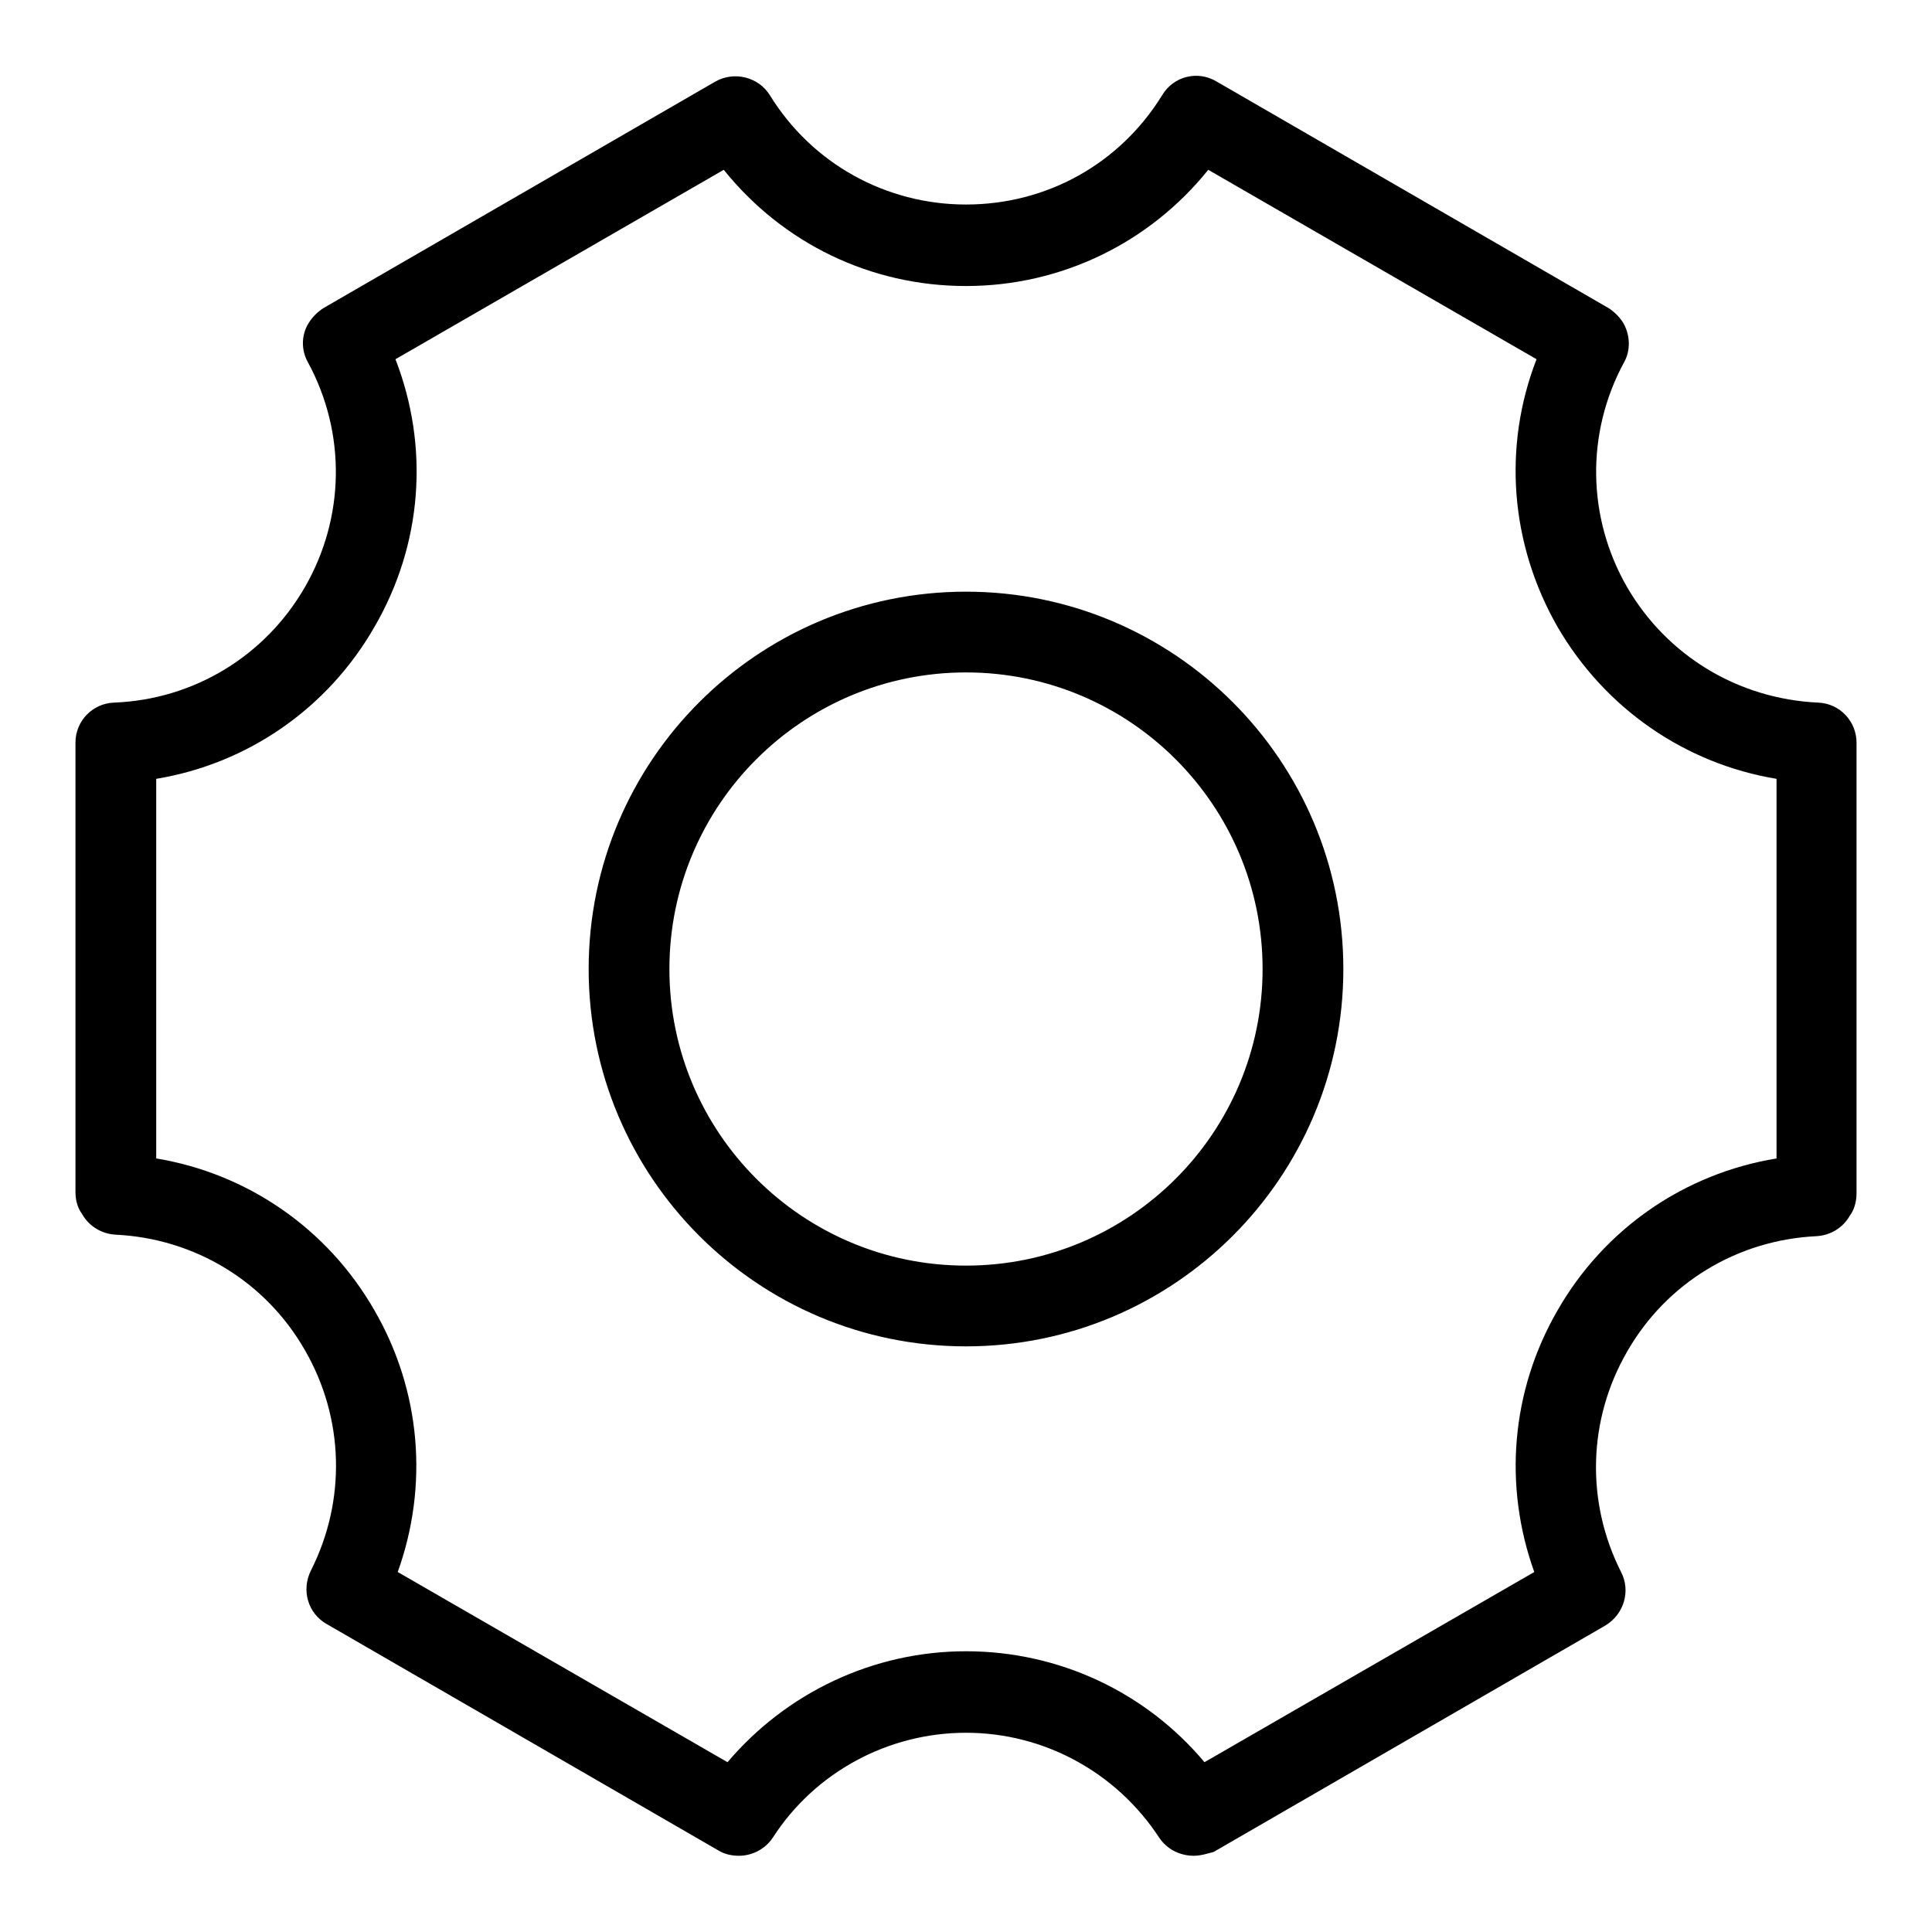 <?xml version="1.0" encoding="utf-8"?>
<!-- Svg Vector Icons : http://www.onlinewebfonts.com/icon -->
<!DOCTYPE svg PUBLIC "-//W3C//DTD SVG 1.1//EN" "http://www.w3.org/Graphics/SVG/1.1/DTD/svg11.dtd">
<svg version="1.1" xmlns="http://www.w3.org/2000/svg" xmlns:xlink="http://www.w3.org/1999/xlink" x="0px" y="0px" viewBox="0 0 256 256" enable-background="new 0 0 256 256" xml:space="preserve">
<g> <path fill="#000000" d="M158.2,245.9L158.2,245.9c-1.9,0-3.6-0.9-4.6-2.4c-5.7-8.7-15.3-13.9-25.6-13.9s-20,5.2-25.6,13.9 c-1,1.5-2.7,2.4-4.5,2.4c-0.9,0-1.9-0.2-2.7-0.7l-51.9-30c-2.5-1.4-3.4-4.5-2.1-7.1c4.7-9.3,4.4-20.2-0.8-29.2 c-5.2-9.1-14.6-14.8-25.1-15.3c-1.8-0.1-3.5-1.1-4.4-2.7l-0.2-0.3c-0.5-0.8-0.7-1.7-0.7-2.7V98.4c0-2.9,2.3-5.2,5.1-5.3 c10.5-0.4,20-6.1,25.3-15.3c5.3-9.2,5.5-20.4,0.4-29.8c-0.9-1.6-0.9-3.6,0.1-5.2c0.5-0.8,1.2-1.5,2-2l51.9-30 c2.5-1.4,5.7-0.6,7.2,1.8c5.6,9.1,15.4,14.5,26,14.5c10.7,0,20.4-5.4,26-14.5c1.5-2.5,4.7-3.3,7.2-1.8l51.9,30c0.8,0.5,1.5,1.2,2,2 c0.9,1.6,1,3.6,0.1,5.2c-5.1,9.4-4.9,20.6,0.4,29.8c5.3,9.1,14.7,14.8,25.3,15.3c2.9,0.1,5.1,2.5,5.1,5.3v59.7 c0,0.9-0.2,1.9-0.7,2.7l-0.2,0.3c-0.9,1.6-2.6,2.6-4.4,2.7c-10.5,0.5-19.9,6.2-25.1,15.3c-5.2,9-5.5,19.9-0.8,29.2 c1.3,2.5,0.4,5.6-2.1,7.1l-51.9,30C160,245.6,159.1,245.9,158.2,245.9z M128,218.8c12.3,0,23.8,5.4,31.6,14.7l43.7-25.2 c-4.1-11.4-3.1-24,3.1-34.7c6.2-10.8,16.8-18.1,29-20.1v-50.3c-12.1-2-22.7-9.3-29-20.1c-6.3-11-7.3-23.9-2.8-35.5l-43.5-25.1 c-7.8,9.7-19.5,15.4-32.1,15.4c-12.7,0-24.3-5.7-32.1-15.4L52.4,47.6c4.5,11.6,3.6,24.5-2.8,35.5c-6.2,10.8-16.8,18.1-28.9,20.1 v50.3c12.1,2,22.7,9.3,28.9,20.1c6.2,10.7,7.2,23.3,3.1,34.7l43.7,25.2C104.2,224.3,115.7,218.8,128,218.8z M128,178.4 c-27.6,0-50-22.4-50-50c0-27.6,22.4-50,50-50c27.6,0,50,22.4,50,50C178,156,155.6,178.4,128,178.4z M128,89.1 c-21.7,0-39.3,17.6-39.3,39.3c0,21.7,17.6,39.3,39.3,39.3c21.7,0,39.3-17.6,39.3-39.3C167.3,106.7,149.7,89.1,128,89.1z"/></g>
</svg>